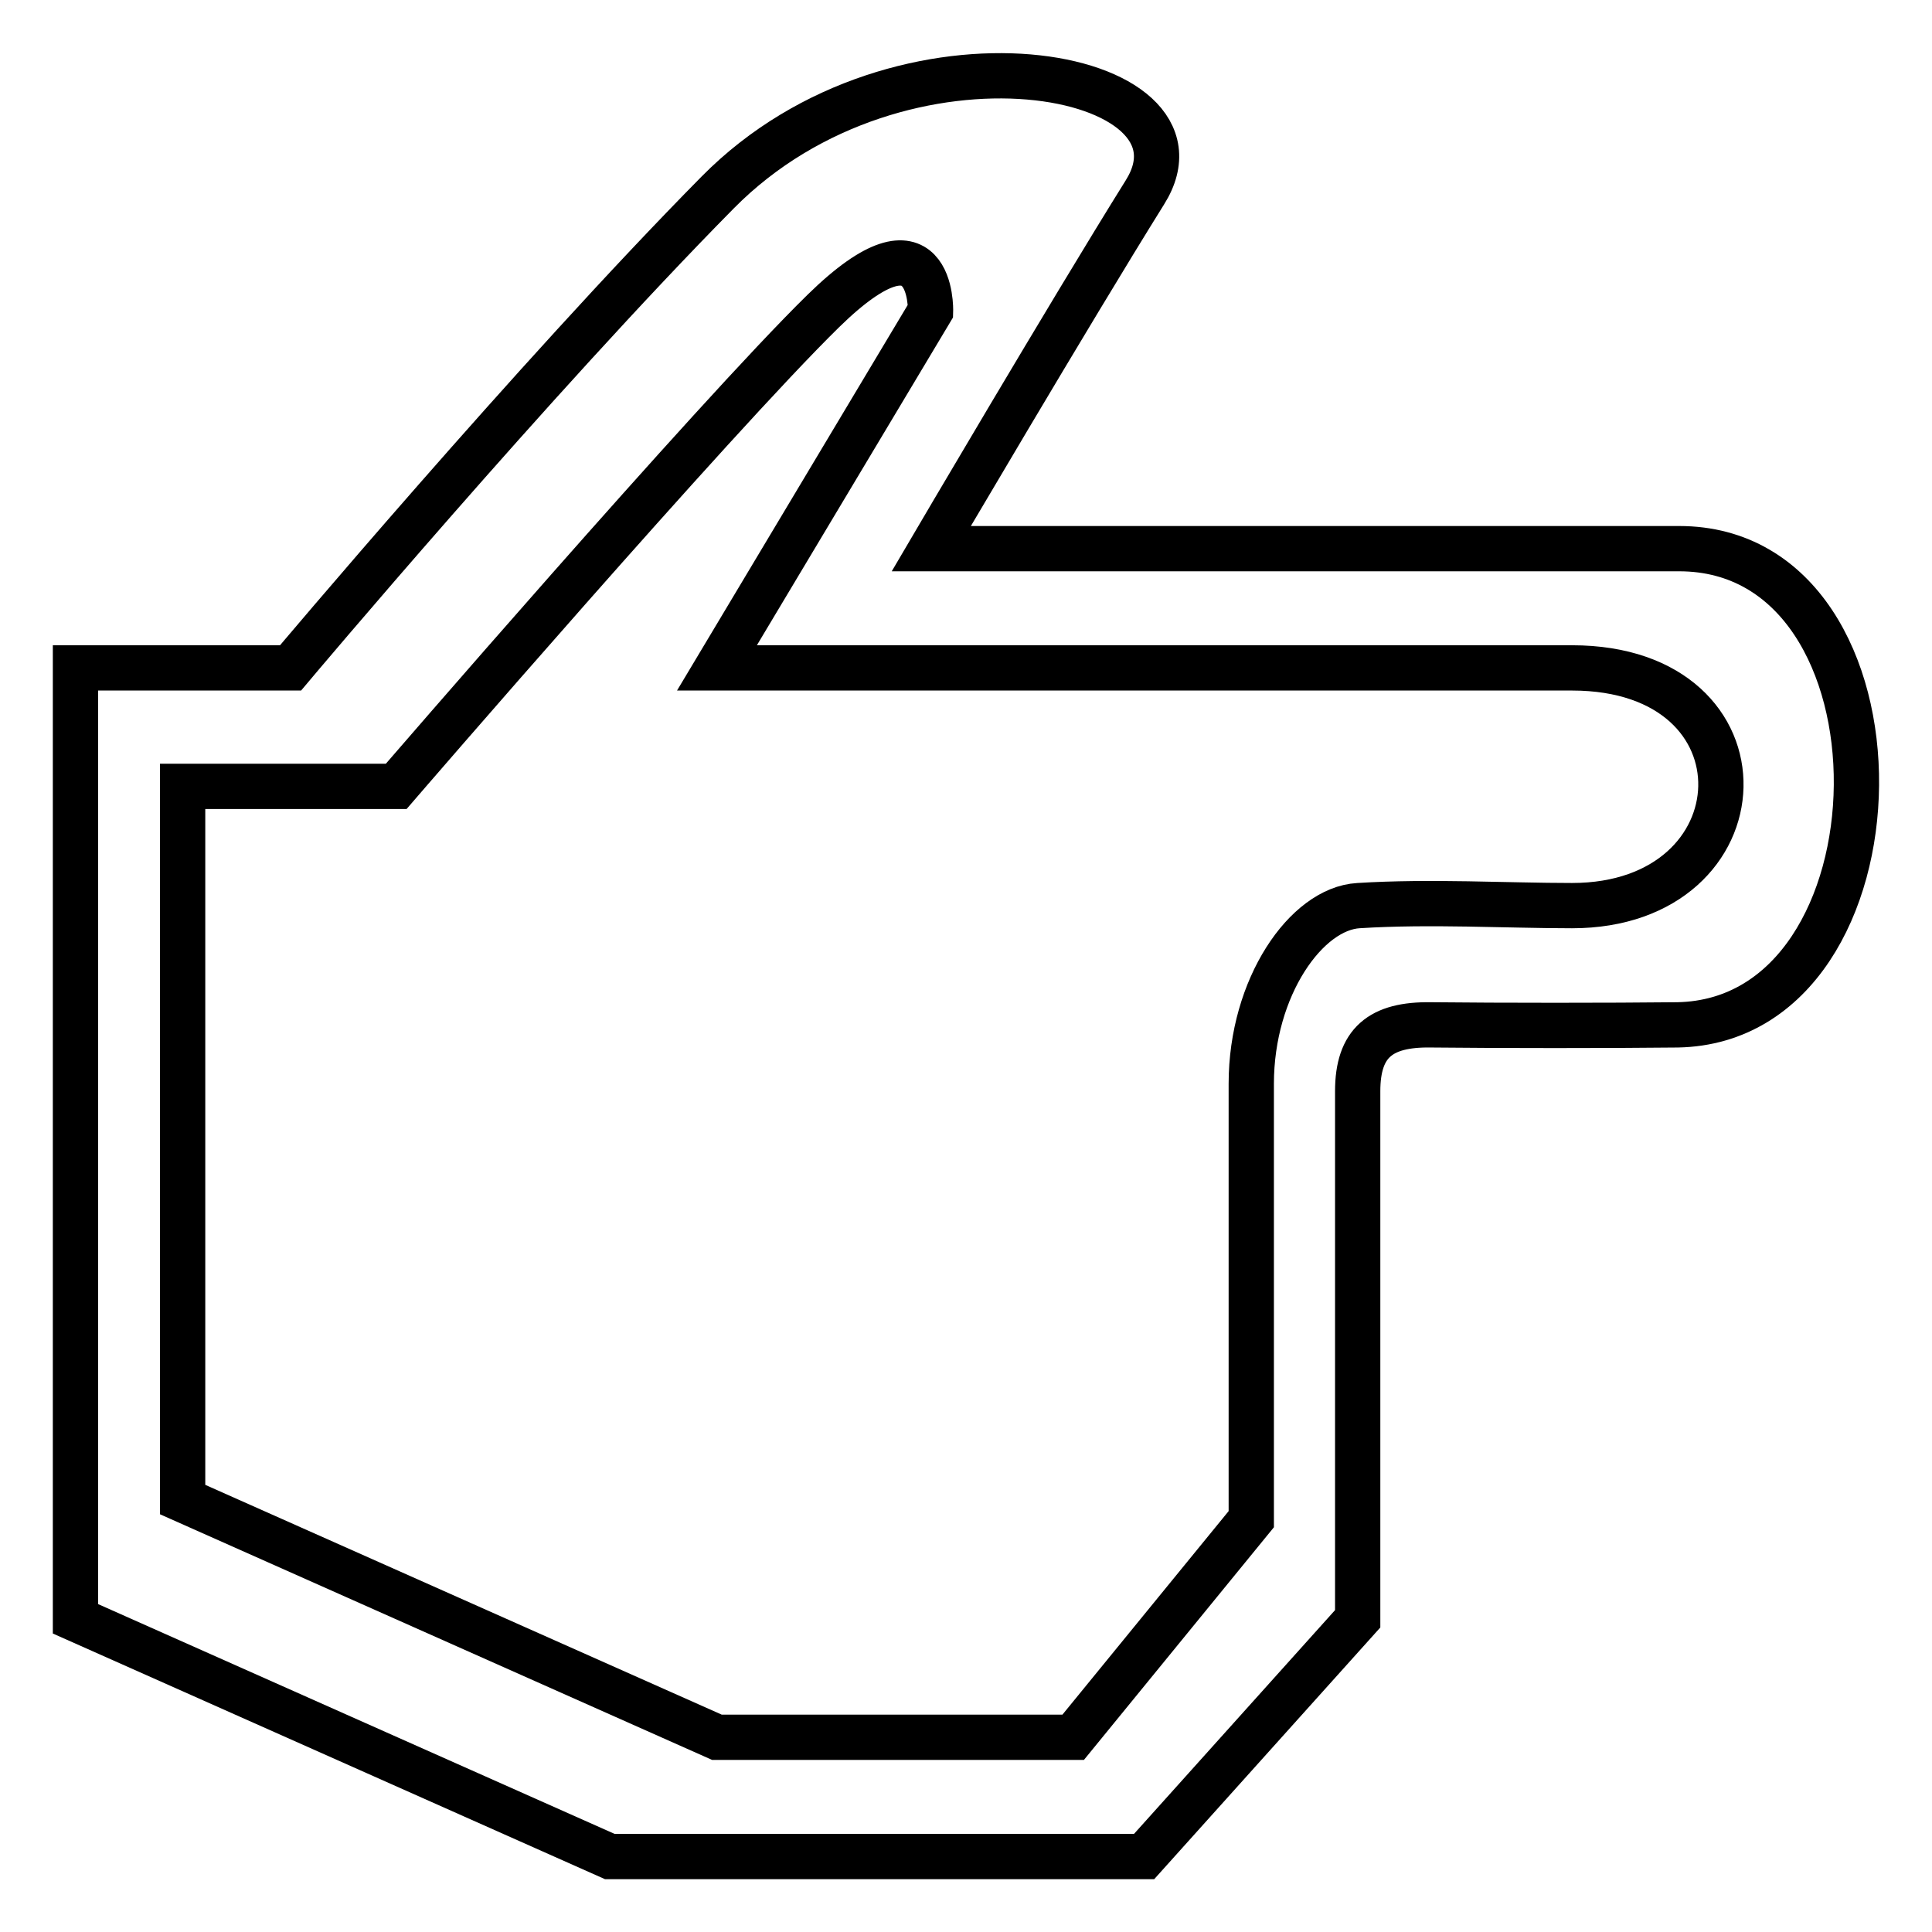 <?xml version="1.0" encoding="utf-8"?>
<!-- Svg Vector Icons : http://www.onlinewebfonts.com/icon -->
<!DOCTYPE svg PUBLIC "-//W3C//DTD SVG 1.1//EN" "http://www.w3.org/Graphics/SVG/1.1/DTD/svg11.dtd">
<svg version="1.1" xmlns="http://www.w3.org/2000/svg" xmlns:xlink="http://www.w3.org/1999/xlink" x="0px" y="0px" viewBox="0 0 256 256" enable-background="new 0 0 256 256" xml:space="preserve">
<g><g><path stroke-width="6" fill-opacity="0" stroke="#000000"  d="M222.5,72.7c-15.1,0-99.1,0-99.1,0s18.2-31,28.3-47.2c10.2-16.2-32.3-24.6-56.6,0c-24.3,24.6-56.6,63-56.6,63H10v126L80.8,246h70.8l28.3-31.5c0,0,0-49.3,0-69.9c0-6.4,3-8.9,9.7-8.8c9.4,0.1,23.6,0.1,32.7,0C253.4,135.2,254.3,72.7,222.5,72.7z M208.3,120c-8.7,0-18.8-0.6-28.3,0c-6.9,0.4-14.2,10.8-14.2,23.6c0,24,0,57.7,0,57.7l-23.6,28.9H95l-70.8-31.5v-94.5h28.3c0,0,42-48.7,56.6-63c14.6-14.3,14.2,0,14.2,0L95,88.5c0,0,99.6,0,113.3,0C235.3,88.5,233.9,120,208.3,120z"/></g></g>
</svg>